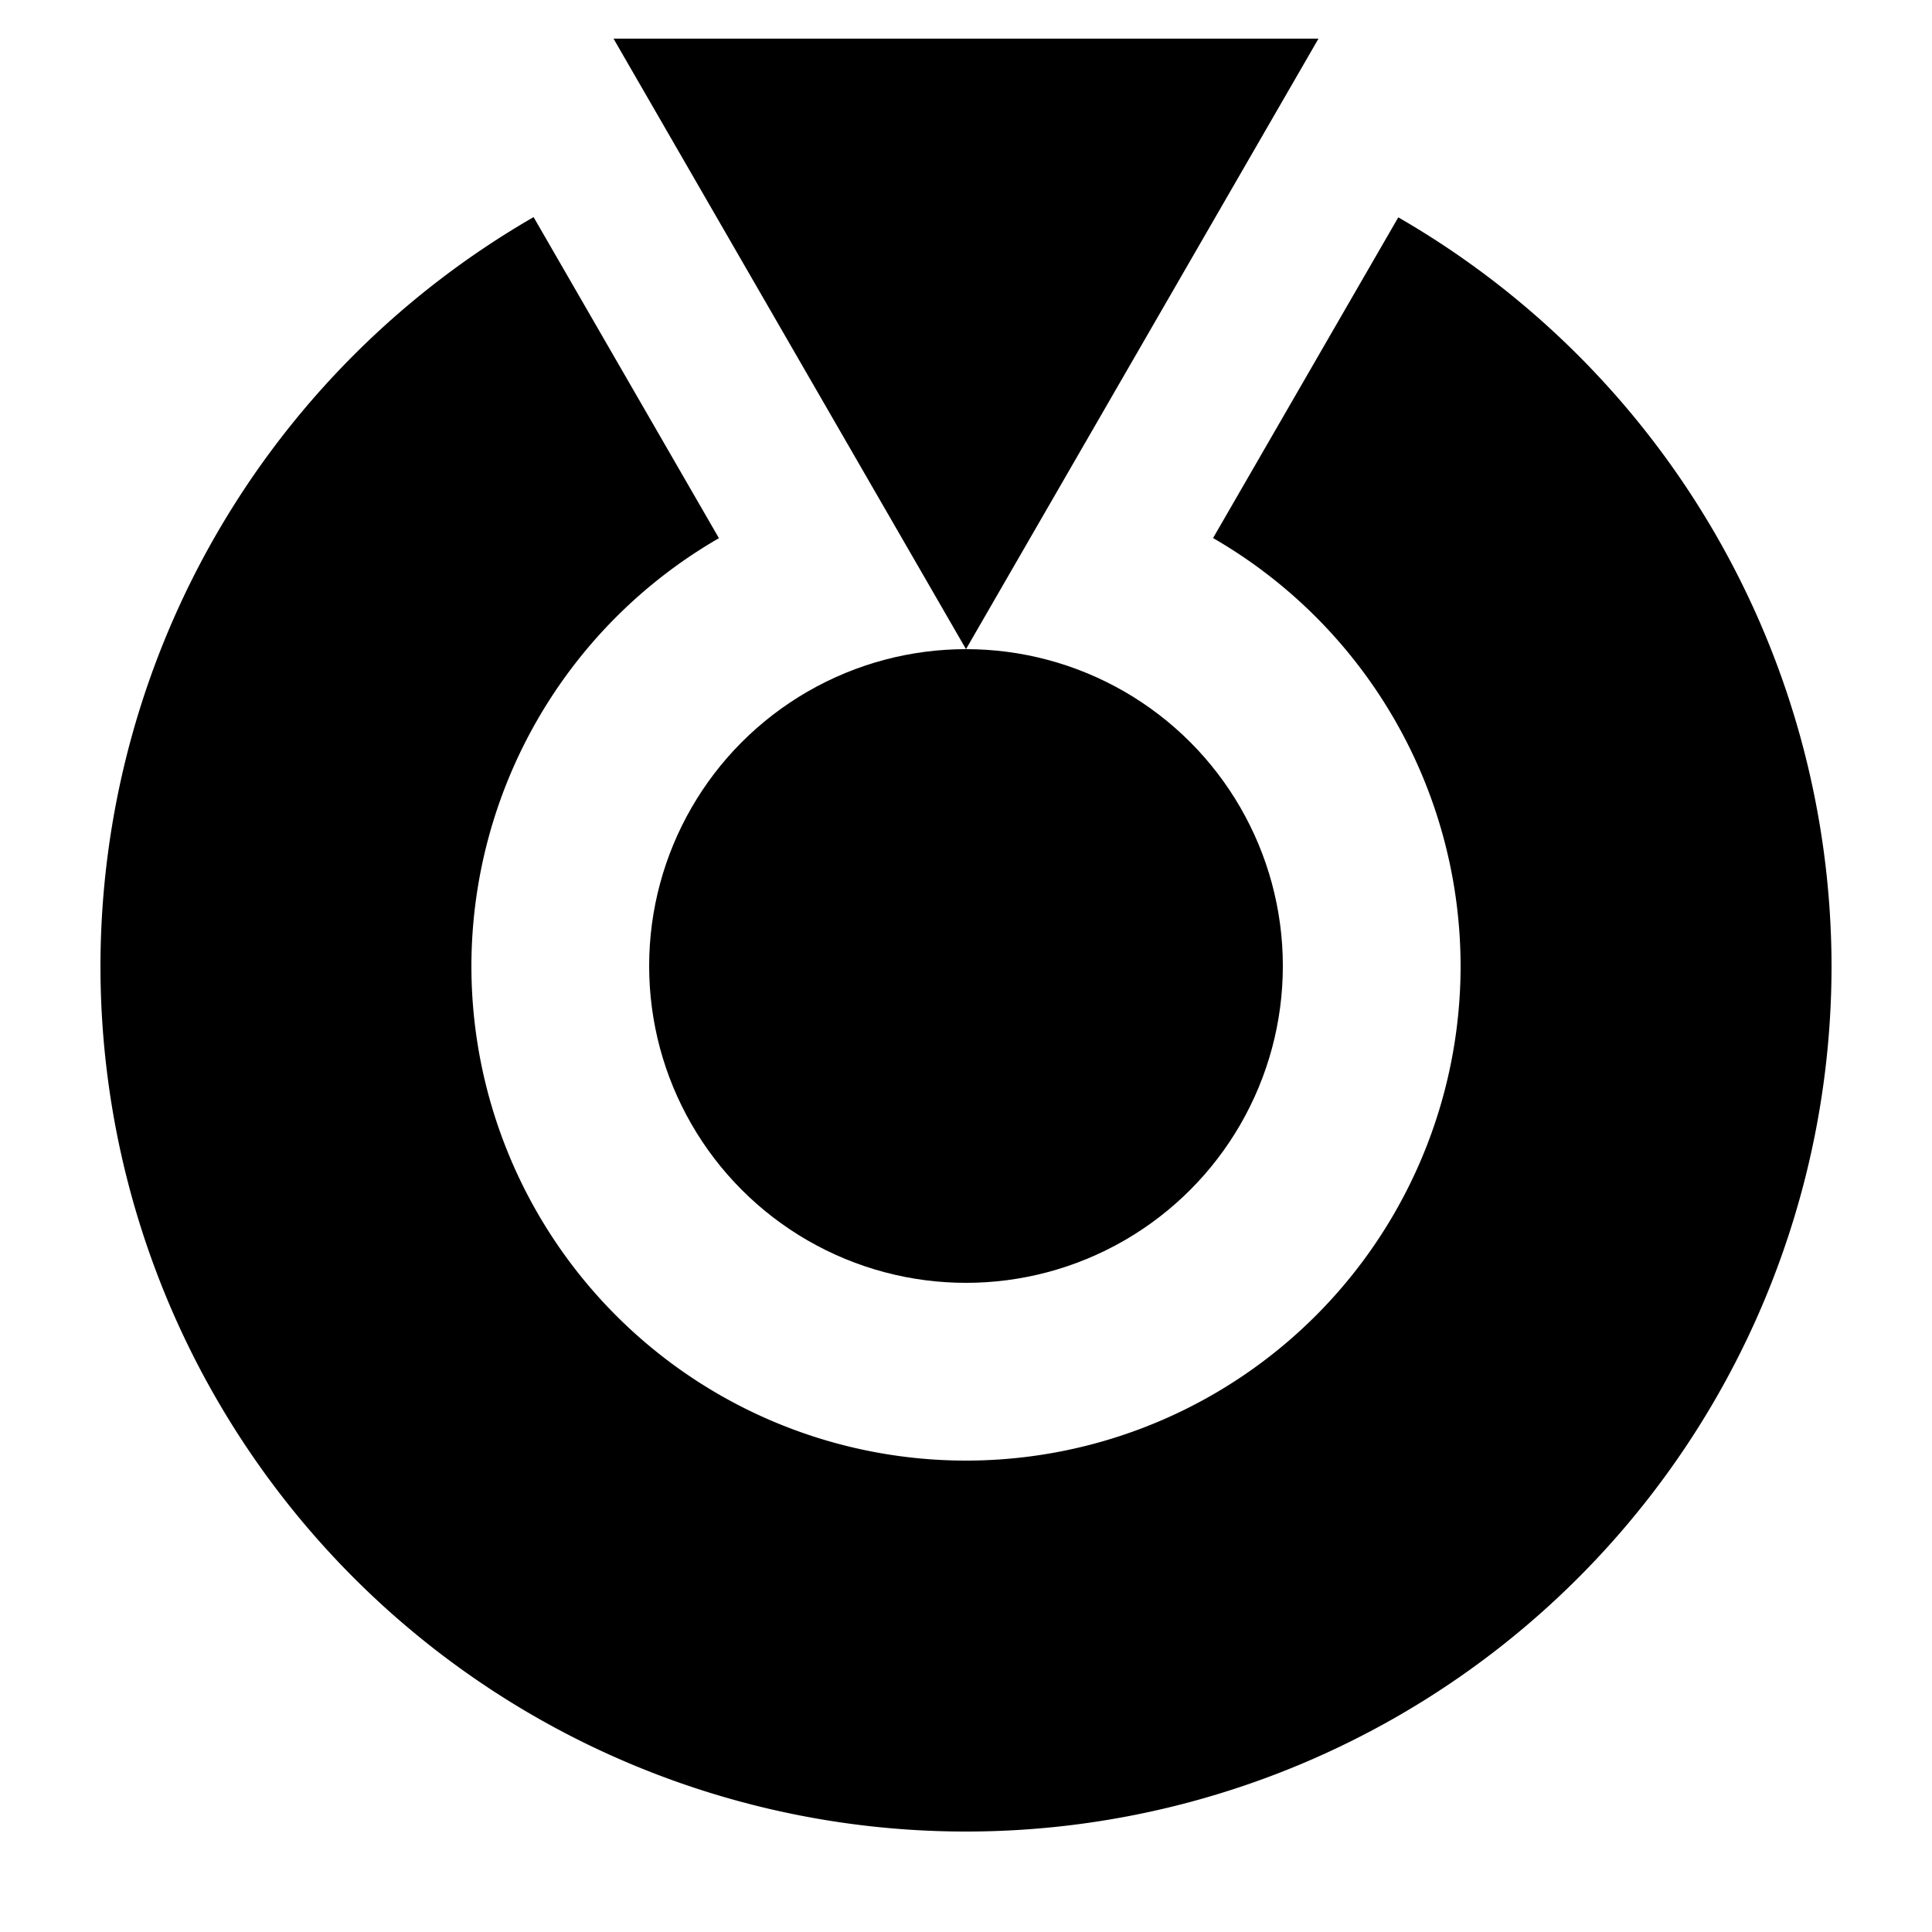 <?xml version="1.0" encoding="utf-8" standalone="no"?>
<svg xmlns:svg="http://www.w3.org/2000/svg" xmlns="http://www.w3.org/2000/svg" version="1.1" width="500" height="500" viewBox="-250,-250,500,500">
	<title>Shirahama, Wakayama Chapter</title>
	<polygon points="250,-250 250,250 -250,250 -250,-250 " style="fill:none;stroke:none" />
	<g style="fill:#000;stroke:none">
		<path d="M -111.906,-193.812 A 224,224 0 0 0 -224,0 224,224 0 0 0 0,224 224,224 0 0 0 224,0 224,224 0 0 0 111.875,-193.75 L 63.938,-110.75 A 128,128 0 0 1 128,0 128,128 0 0 1 0,128 128,128 0 0 1 -128,0 128,128 0 0 1 -63.938,-110.719 L -111.906,-193.812 z" />
		<path d="M 0,-82 -91.221,-240 91.221,-240 z" />
		<circle cx="0" cy="0" r="82" />
	</g>
</svg>